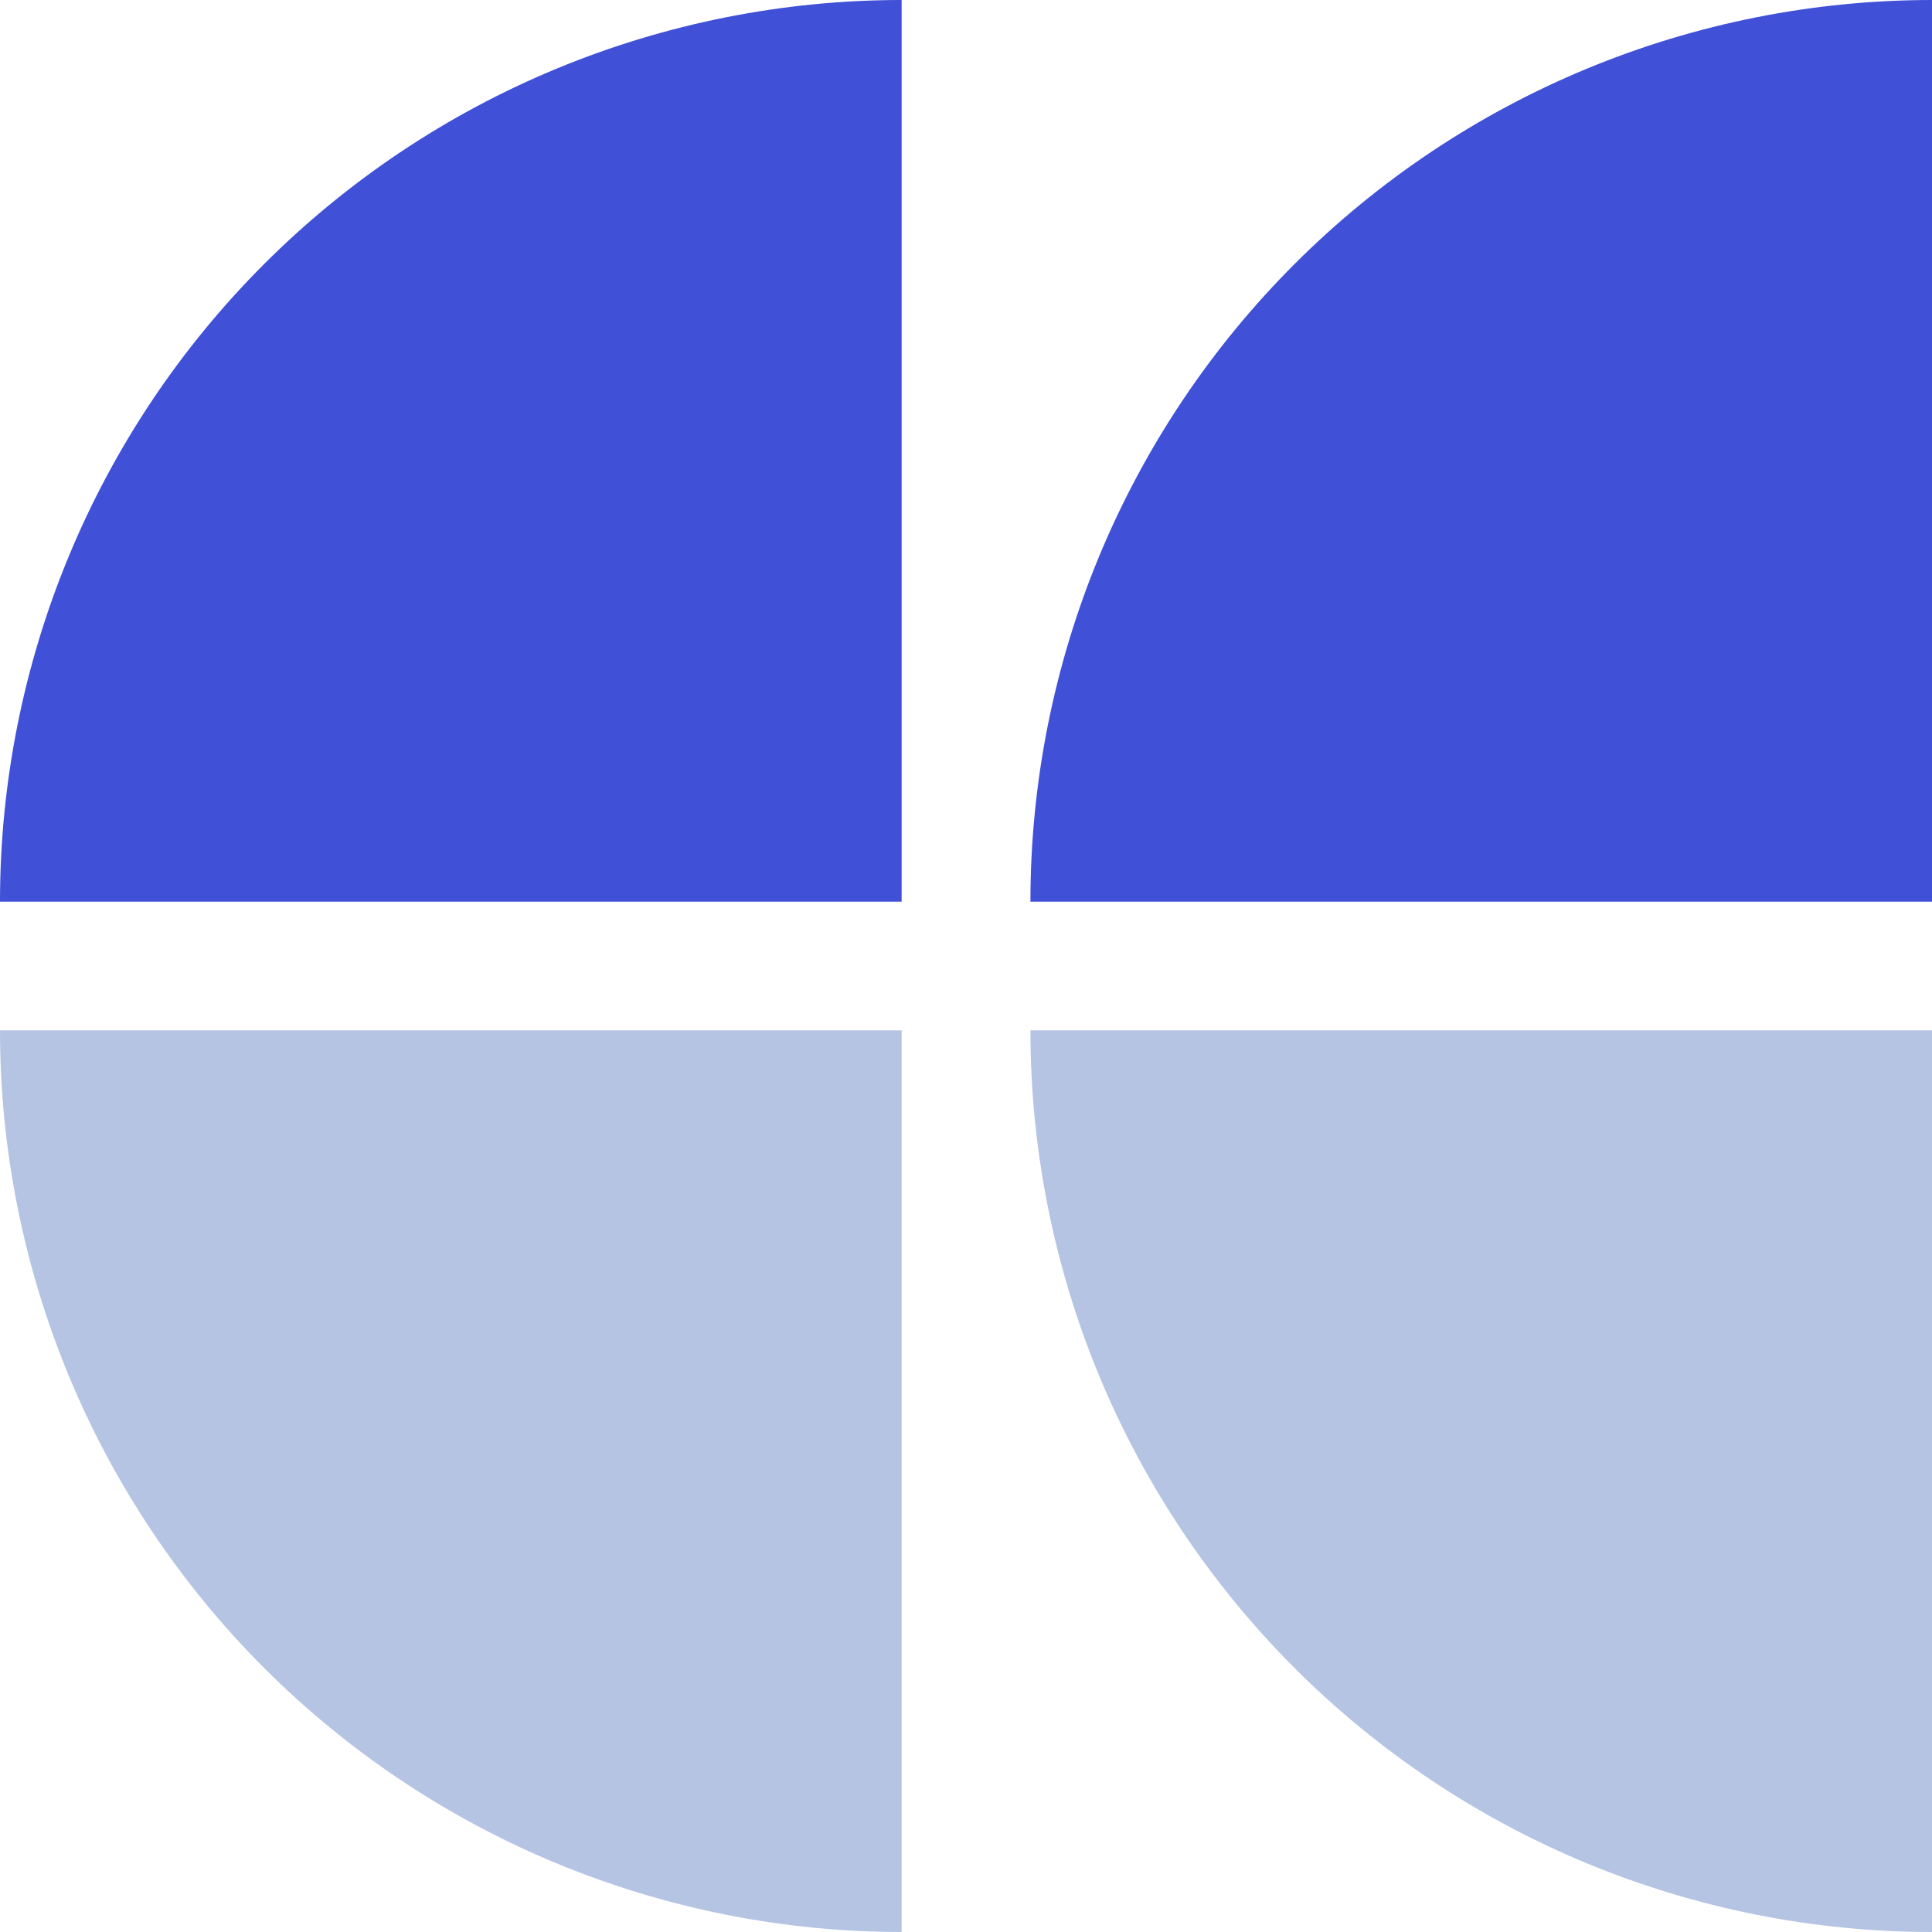 <svg width="32" height="32" viewBox="0 0 32 32" fill="none" xmlns="http://www.w3.org/2000/svg">
<path d="M0 14.934C0 12.973 0.387 11.031 1.137 9.219C1.887 7.407 2.987 5.761 4.374 4.374C5.761 2.987 7.407 1.887 9.219 1.137C11.031 0.387 12.973 0 14.934 0L14.934 14.934L0 14.934Z" fill="#4050D7"/>
<path d="M0 17.066C0 19.027 0.387 20.969 1.137 22.781C1.887 24.593 2.987 26.239 4.374 27.626C5.761 29.013 7.407 30.113 9.219 30.863C11.031 31.613 12.973 32 14.934 32L14.934 17.066L0 17.066Z" fill="#B5C4E3"/>
<path d="M17.067 14.934C17.067 12.973 17.453 11.031 18.203 9.219C18.954 7.407 20.054 5.761 21.441 4.374C22.827 2.987 24.474 1.887 26.285 1.137C28.097 0.387 30.039 0 32 0L32 14.934L17.067 14.934Z" fill="#4050D7"/>
<path d="M17.067 17.066C17.067 19.027 17.453 20.969 18.203 22.781C18.954 24.593 20.054 26.239 21.441 27.626C22.827 29.013 24.474 30.113 26.285 30.863C28.097 31.613 30.039 32 32 32L32 17.066L17.067 17.066Z" fill="#B5C4E3"/>
</svg>
